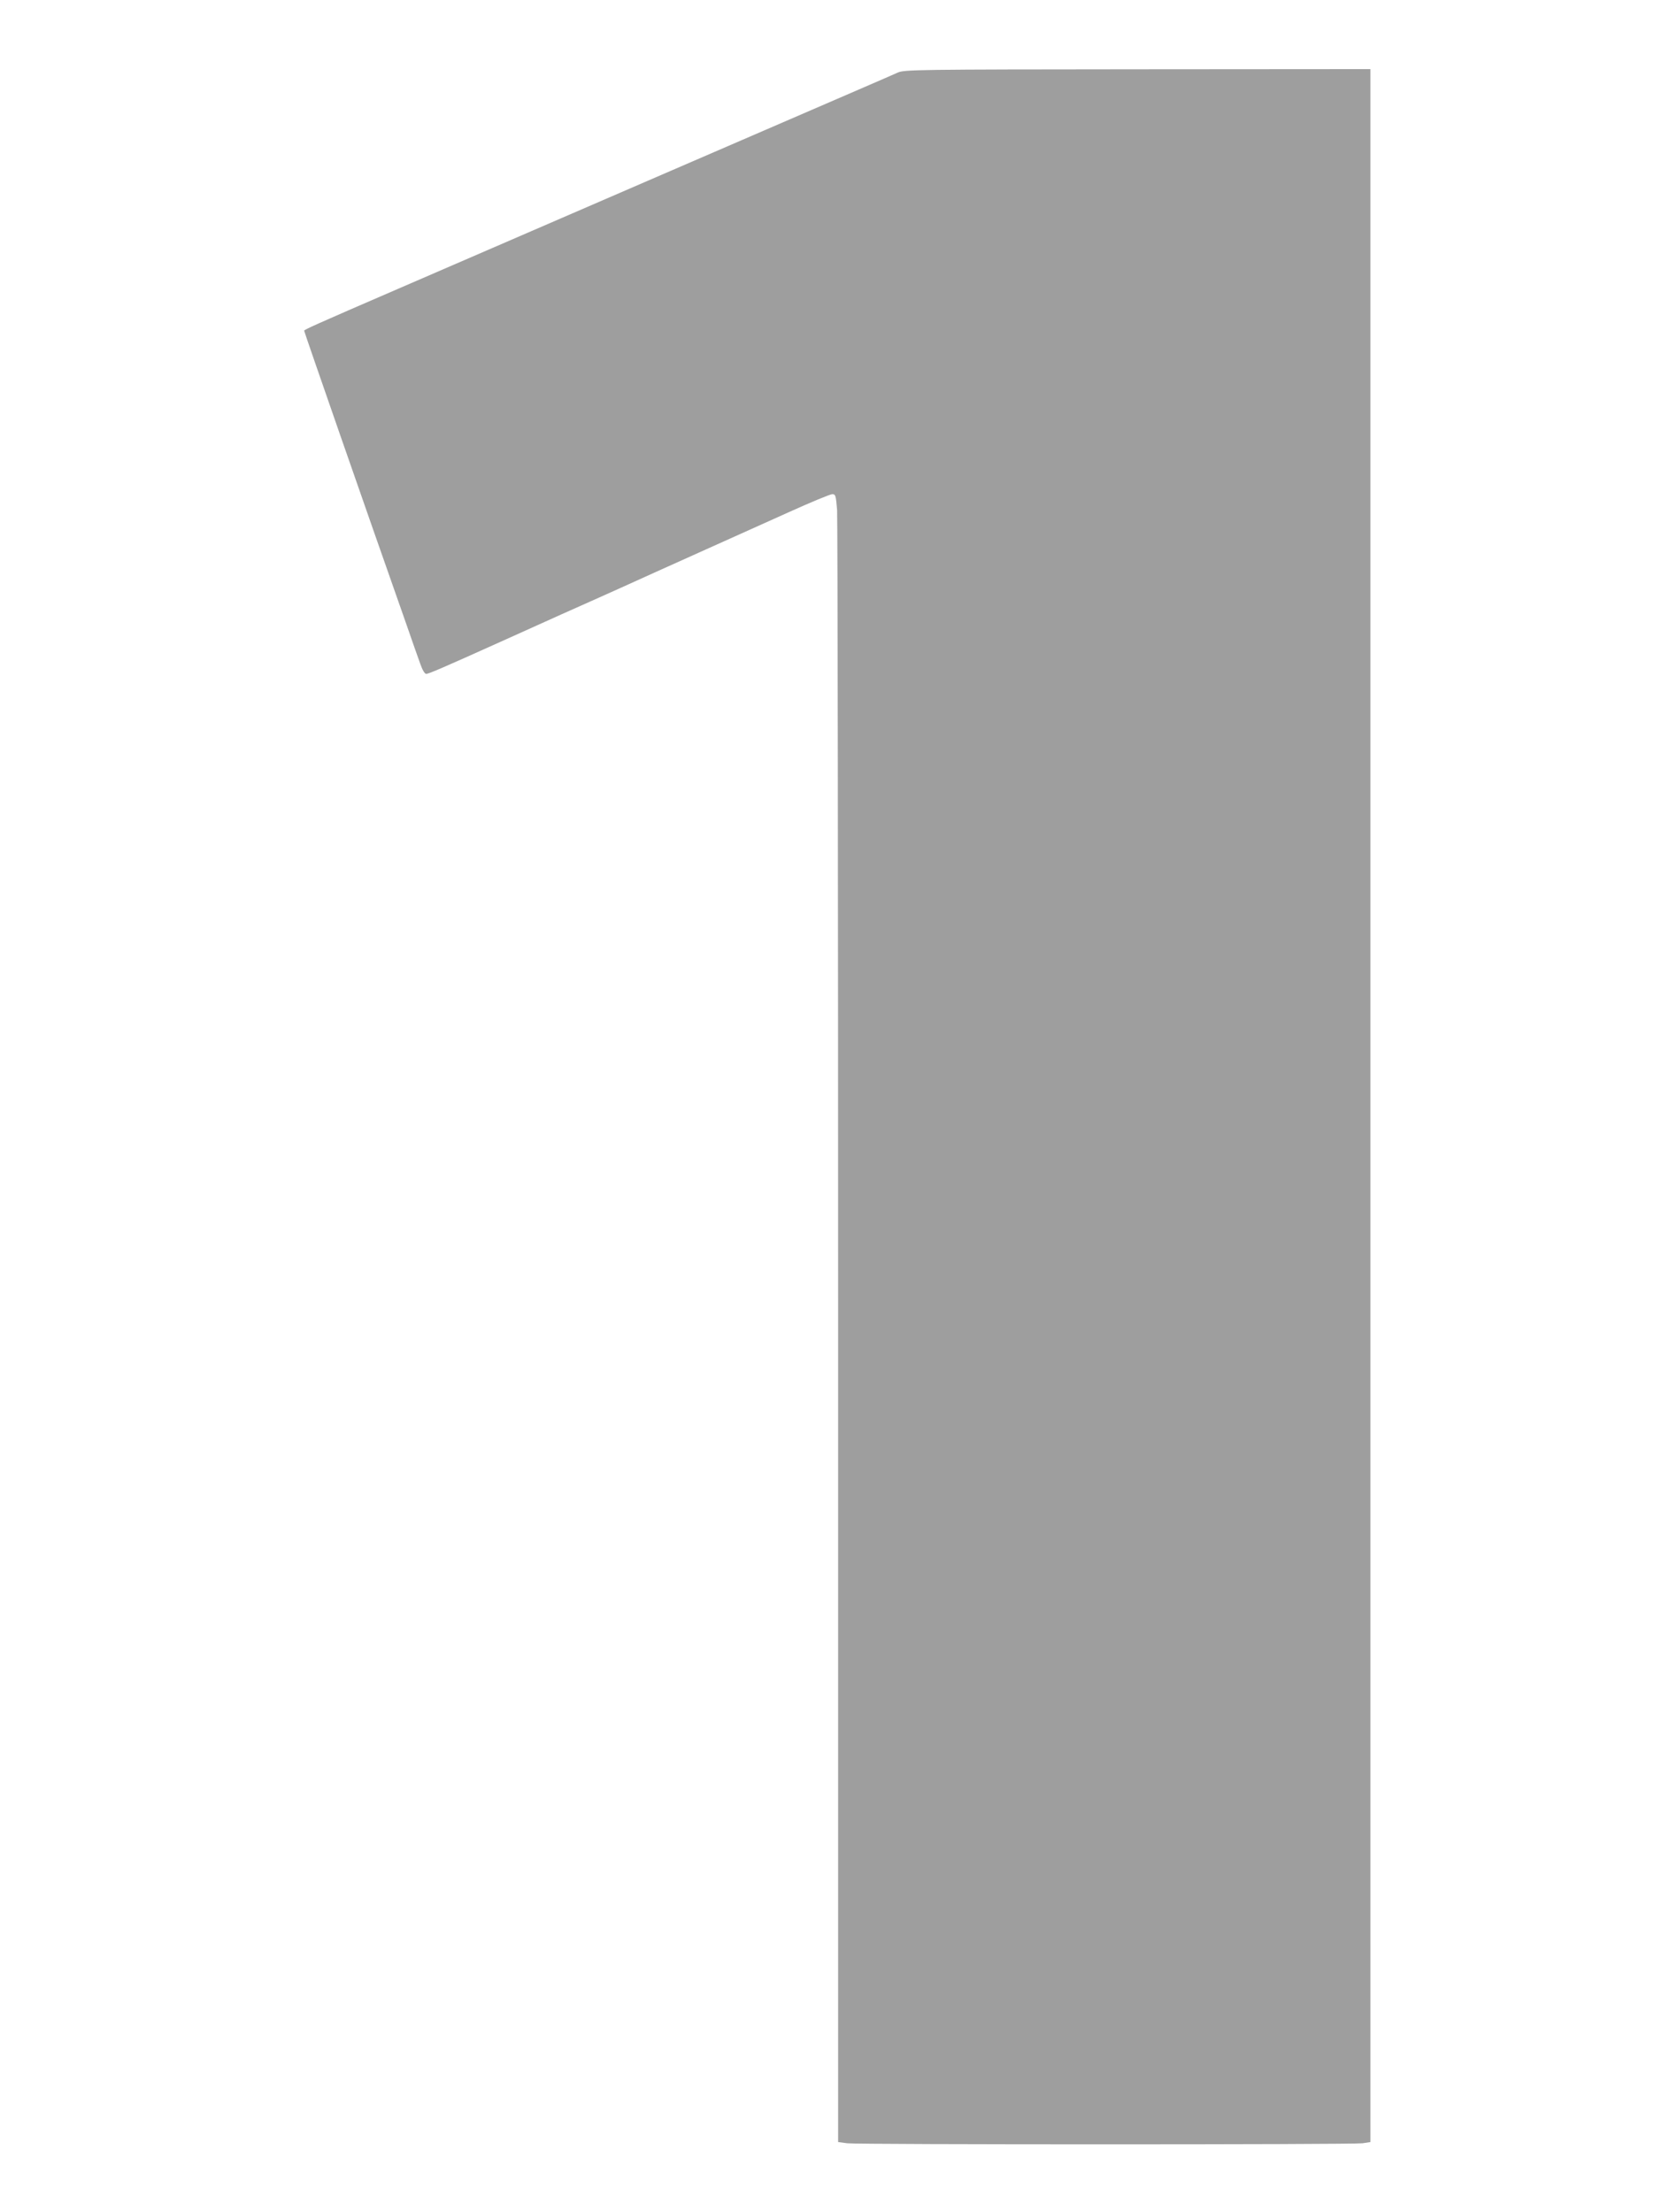 <?xml version="1.0" standalone="no"?>
<!DOCTYPE svg PUBLIC "-//W3C//DTD SVG 20010904//EN"
 "http://www.w3.org/TR/2001/REC-SVG-20010904/DTD/svg10.dtd">
<svg version="1.0" xmlns="http://www.w3.org/2000/svg"
 width="971pt" height="1280pt" viewBox="0 0 971 1280"
 preserveAspectRatio="xMidYMid meet">
<g transform="translate(0,1280) scale(0.1,-0.1)"
fill="#9e9e9e" stroke="none">
<path d="M5195 12380 c-22 -10 -123 -54 -225 -98 -354 -153 -2003 -866 -2670
-1155 -481 -208 -540 -235 -540 -241 0 -6 359 -1039 587 -1686 35 -102 74
-211 85 -242 12 -35 26 -58 34 -58 15 0 98 36 429 185 94 42 253 114 355 160
102 45 255 114 340 152 85 39 288 130 450 203 162 73 398 179 525 236 126 57
239 104 251 104 19 0 21 -7 28 -92 3 -50 6 -2196 6 -4768 l0 -4677 53 -7 c68
-8 2920 -8 2981 0 l46 7 0 5998 0 5999 -1347 -1 c-1279 -1 -1350 -2 -1388 -19z"/>
</g>
</svg>
